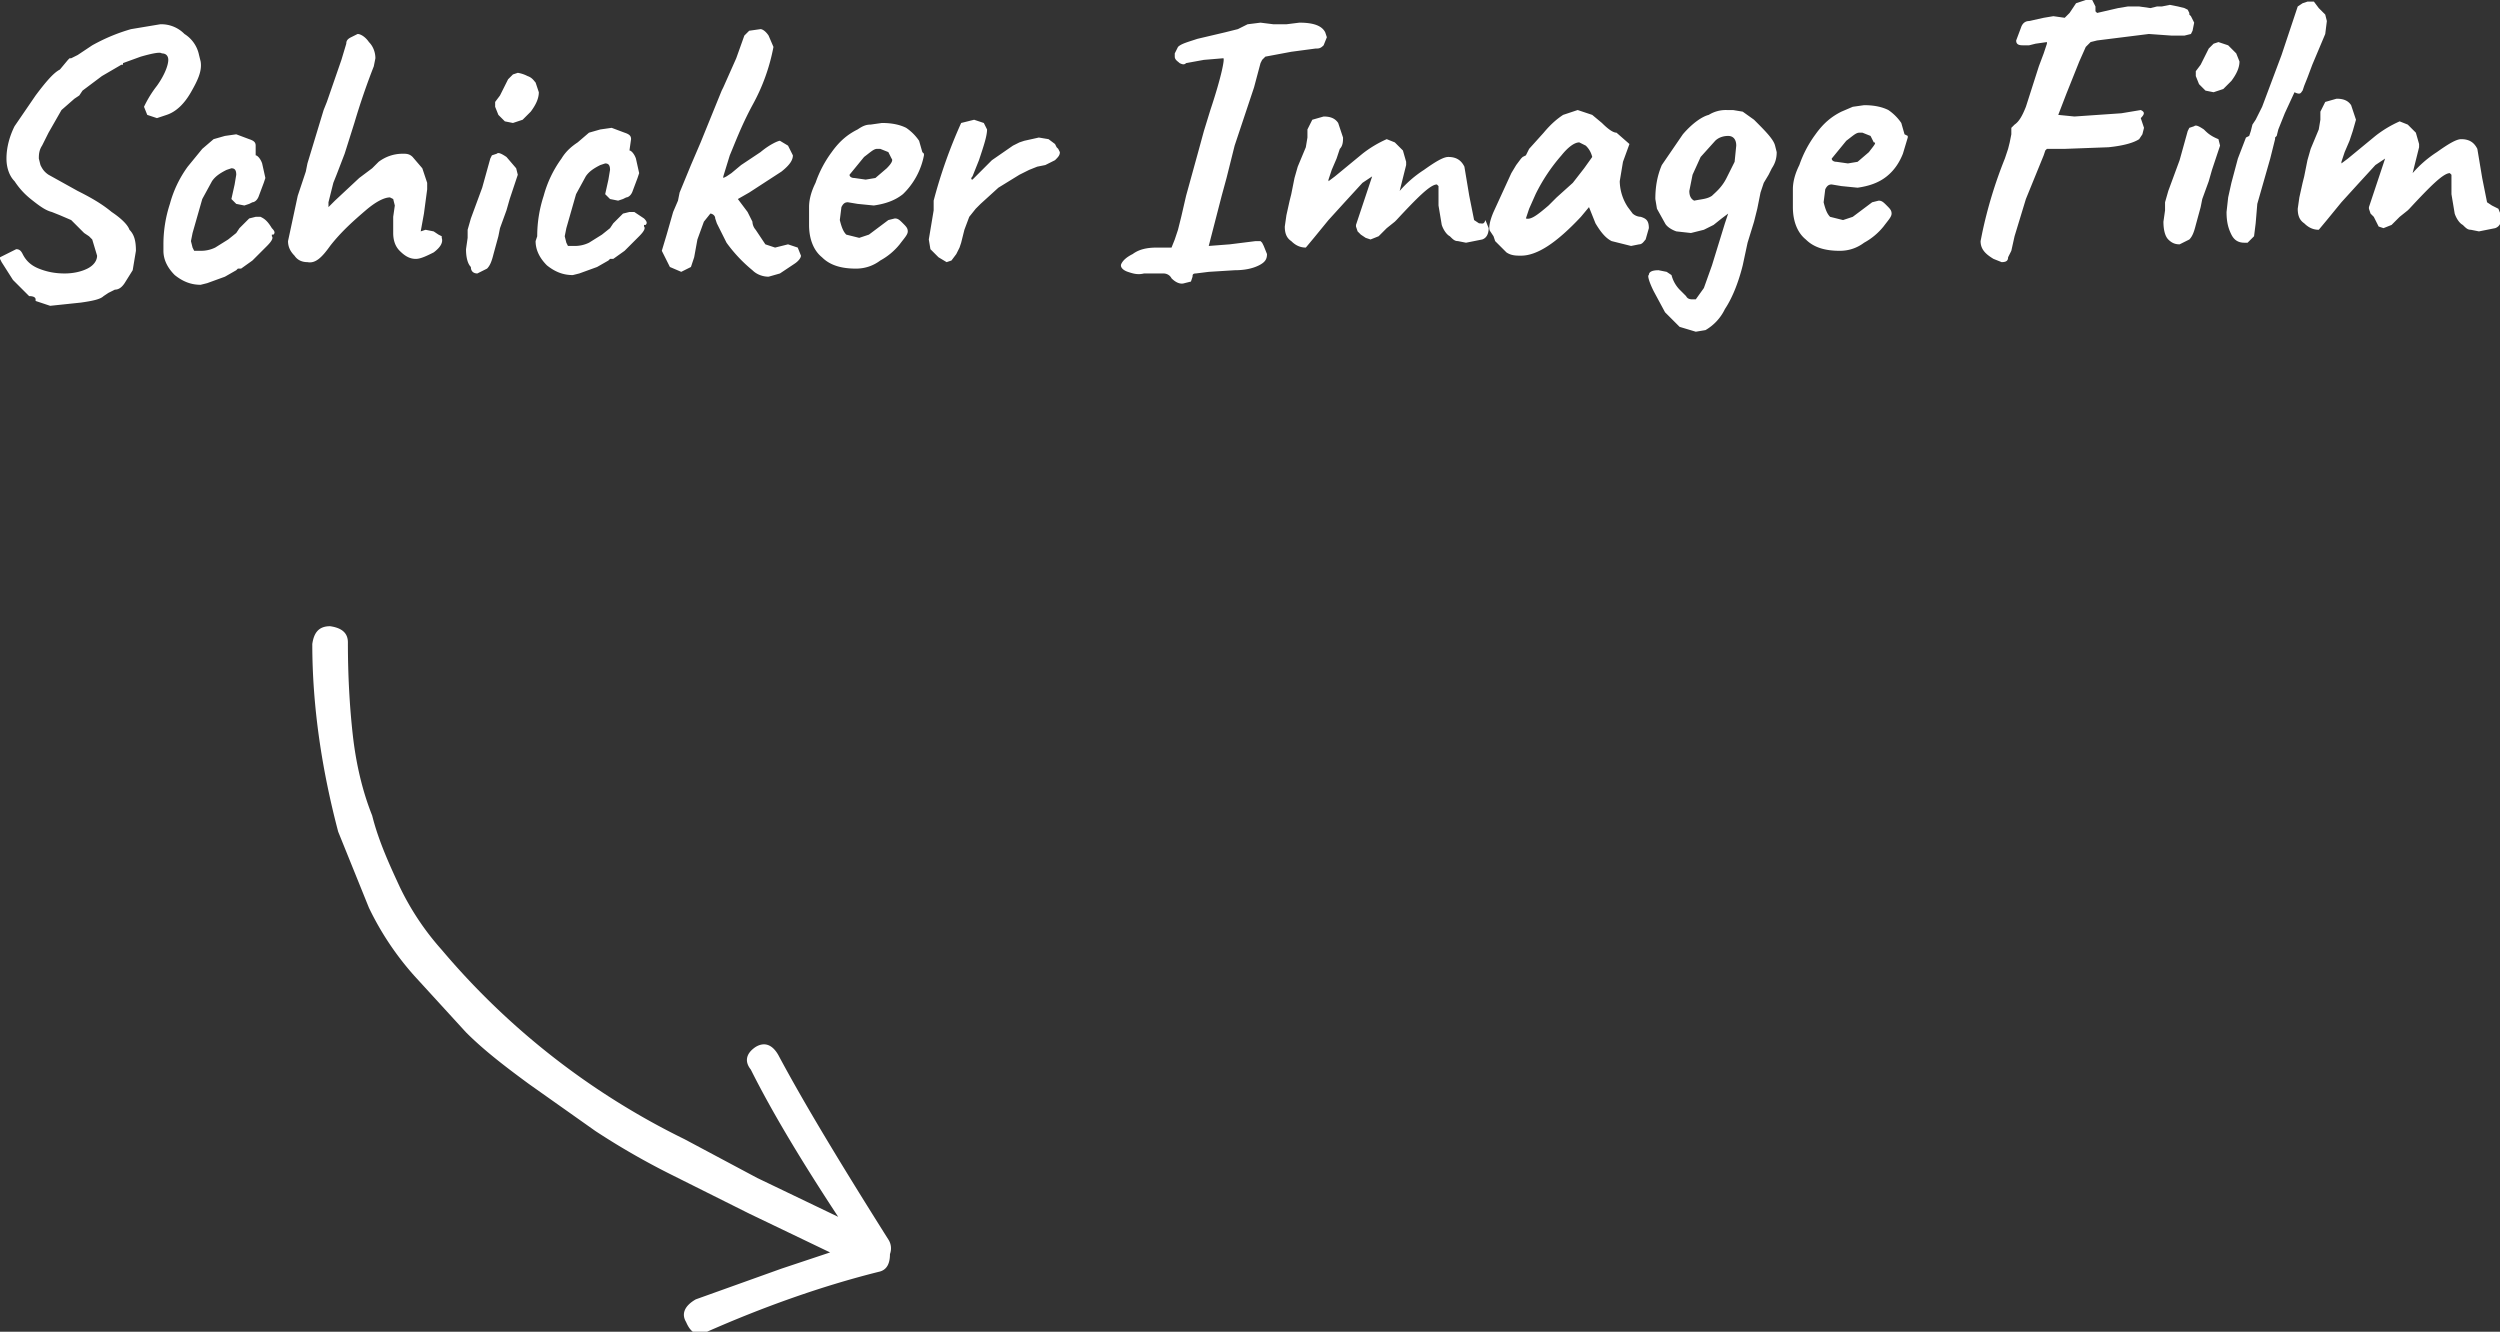 <svg xmlns="http://www.w3.org/2000/svg" width="154.5" height="82.3">
  <rect width="100%" height="100%" fill="#333333" stroke="none"/>
  <path fill="#FFFFFF" d="M48.1 65.2c-.4-.7-.9-.8-1.4-.5-.6.4-.7.9-.3 1.4 1.3 2.6 3.1 5.6 5.4 9.1l-5-2.4-4.5-2.4a46.2 46.2 0 01-15-11.7 16.6 16.6 0 01-2.6-3.9c-.6-1.3-1.3-2.8-1.7-4.4-.6-1.5-1-3.2-1.2-5-.2-1.8-.3-3.7-.3-5.7 0-.6-.4-.9-1.1-1-.7 0-1 .4-1.1 1.1 0 3.9.6 7.8 1.6 11.6l1.9 4.7a18 18 0 002.8 4.2l3.2 3.5c1.1 1.1 2.4 2.1 3.9 3.2l4.1 2.9a46 46 0 004.7 2.7l4.8 2.4 5 2.4-3 1-5.3 1.9c-.7.4-.9.9-.6 1.4.3.7.7.9 1.3.6 3.4-1.5 7-2.8 10.6-3.7.5-.1.7-.5.7-1.1a1 1 0 00-.1-.9c-2.9-4.6-5.2-8.4-6.8-11.4zM11.8 5.7c.4-.7.7-1.3.6-1.9l-.1-.4a2 2 0 00-.9-1.3 2 2 0 00-1.5-.6l-1.8.3c-.7.2-1.5.5-2.4 1l-.9.6-.4.2h-.1l-.1.1-.5.6c-.4.2-.9.8-1.5 1.6L.9 7.8c-.3.6-.5 1.3-.5 2 0 .6.2 1.1.5 1.4.2.3.5.7 1 1.1.5.4.9.7 1.3.8l.5.2.7.3.8.8.3.2.2.2.3 1c0 .3-.2.6-.6.8-.4.2-.9.3-1.4.3-.6 0-1.1-.1-1.6-.3-.5-.2-.8-.5-1-.9-.1-.2-.2-.3-.4-.3l-.6.3-.2.1-.2.1v.1l.1.2.7 1.1 1 1c.3 0 .4.1.4.2v.1l.9.3 1.9-.2c.7-.1 1.2-.2 1.4-.4l.3-.2.4-.2c.2 0 .4-.1.6-.4l.5-.8.2-1.2c0-.6-.1-1-.4-1.3-.1-.3-.5-.7-1.1-1.1-.6-.5-1.3-.9-2.1-1.3l-1.8-1c-.3-.2-.4-.4-.5-.6l-.1-.4c0-.2 0-.5.2-.8l.4-.8.8-1.4.8-.7.3-.2.2-.3 1.2-.9L7.5 4h.1v-.1l1.1-.4c.7-.2 1.2-.3 1.3-.2.3 0 .4.2.4.4 0 .3-.2.9-.7 1.6a6.8 6.8 0 00-.8 1.3l.2.5.6.2.6-.2c.6-.2 1.1-.7 1.5-1.4zm4.3 7.7h-.3l-.4.1-.3.3-.3.3-.2.3-.5.4-.8.5a2 2 0 01-.9.2H12l-.1-.2-.1-.4.1-.5.6-2.1.6-1.1c.2-.3.5-.5.9-.7l.3-.1c.2 0 .3.1.3.4l-.1.6-.2.9.3.3.5.1.3-.1.2-.1c.1 0 .3-.1.4-.4l.3-.8.1-.3-.2-.9c-.1-.3-.3-.5-.4-.5V9c0-.2-.1-.3-.4-.4l-.8-.3-.7.1-.7.2-.7.6-.9 1.1a7 7 0 00-1.1 2.3 8 8 0 00-.4 2.5v.4c0 .6.3 1.1.7 1.5.5.4 1 .6 1.6.6l.4-.1 1.1-.4.7-.4.1-.1h.2l.7-.5.9-.9c.3-.3.4-.5.3-.6v-.1h.1c.1-.1.1-.2-.1-.4-.3-.5-.5-.6-.7-.7zm4.3 1.8c.7-.9 1.5-1.6 2.2-2.2.7-.6 1.2-.8 1.5-.8l.2.1.1.4-.1.7v1c0 .4.1.8.4 1.1.3.3.6.5 1 .5.3 0 .7-.2 1.1-.4.4-.3.6-.6.5-.9v-.1l-.2-.1-.3-.2-.5-.1-.3.1.2-1.1.2-1.5v-.4l-.3-.9-.6-.7c-.2-.2-.4-.2-.6-.2-.6 0-1.1.2-1.5.5l-.2.2-.2.2-.8.6-1.5 1.4-.4.4v-.1-.1-.1l.3-1.2.2-.5.5-1.3.6-1.9a43 43 0 011.2-3.5l.1-.5c0-.3-.1-.7-.4-1-.2-.3-.5-.5-.7-.5l-.4.2c-.2.1-.3.2-.3.4l-.3 1-.9 2.6-.2.5-1 3.3-.1.5-.5 1.5-.6 2.8c0 .3.1.6.4.9.2.3.5.4.8.4.5.1.9-.3 1.4-1zm10.4-8.1l.4.4.5.1.6-.2.5-.5c.3-.4.5-.8.5-1.2l-.2-.6c-.1-.1-.2-.3-.5-.4a2 2 0 00-.6-.2l-.3.1-.3.3-.3.6-.2.4-.3.4v.3l.2.5zm-1.3 9.8l.6-.3c.2-.2.3-.5.4-.9l.3-1.1.1-.5.4-1.1.2-.7.2-.6.3-.9-.1-.4-.6-.7c-.3-.2-.5-.3-.6-.2l-.3.1-.1.2-.5 1.8-.7 1.9-.2.7v.5l-.1.7c0 .5.1.9.3 1.1 0 .3.2.4.4.4zm3.6-2c0 .6.3 1.1.7 1.5.5.4 1 .6 1.6.6l.4-.1 1.1-.4.7-.4.1-.1h.2l.7-.5.9-.9c.3-.3.4-.5.3-.6v-.1h.1c.1-.1.1-.2-.1-.4l-.6-.4h-.3l-.4.1-.3.3-.3.3-.2.3-.5.4-.8.5a2 2 0 01-.9.2h-.4L35 15l-.1-.4.1-.5.6-2.1.6-1.1c.2-.3.5-.5.9-.7l.3-.1c.2 0 .3.1.3.4l-.1.6-.2.9.3.3.5.1.3-.1.2-.1c.1 0 .3-.1.4-.4l.3-.8.1-.3-.2-.9c-.1-.3-.3-.5-.4-.5l.1-.7c0-.2-.1-.3-.4-.4l-.8-.3-.7.1-.7.2-.7.6c-.3.2-.7.5-1 1a7 7 0 00-1.1 2.3 8 8 0 00-.4 2.5l-.1.3zm9 1.9l.6-.3.2-.6.2-1.1.4-1.1.4-.5c.1 0 .3.1.3.3l.1.3.3.6.3.6a9 9 0 001.6 1.7c.3.3.7.4 1 .4l.7-.2.9-.6c.3-.2.4-.4.4-.5l-.2-.5-.6-.2-.4.1-.4.1-.6-.2-.6-.9a.8.8 0 01-.2-.5l-.3-.6-.6-.8.7-.4 2-1.3c.5-.4.7-.7.7-1l-.3-.6-.5-.3c-.1 0-.6.2-1.2.7l-1.2.8-.6.5-.3.2-.2.1v-.1l.4-1.3c.3-.7.7-1.8 1.4-3.1a12 12 0 001.3-3.6l-.3-.7c-.2-.3-.4-.4-.5-.4l-.7.1-.3.3-.5 1.4-.8 1.8-.1.2-1.3 3.2-.6 1.4-.7 1.7-.1.5-.3.7-.4 1.4-.3 1 .5 1 .7.3zM57 9.4l-.2-.7a3 3 0 00-.8-.8c-.4-.2-.9-.3-1.5-.3l-.7.1c-.3 0-.5.1-.8.3-.6.3-1.1.7-1.6 1.4a7 7 0 00-1 1.9c-.3.6-.4 1.1-.4 1.5v1.1c0 .9.3 1.6.8 2 .5.5 1.2.7 2.1.7.6 0 1.1-.2 1.5-.5a4 4 0 001.2-1c.3-.4.5-.6.5-.8 0-.2-.1-.3-.3-.5-.2-.2-.3-.3-.5-.3l-.4.1-.4.3-.8.6-.6.2-.8-.2c-.2-.2-.3-.5-.4-.9l.1-.8c.1-.2.2-.3.4-.3l.6.1 1 .1c.7-.1 1.3-.3 1.8-.7a4.5 4.5 0 001.3-2.4v-.1l-.1-.1zm-2.2 1l-.7.6-.6.1-.7-.1c-.2 0-.3-.1-.3-.2l.9-1.1c.4-.3.6-.5.8-.5h.2l.5.2.2.4c.1.1 0 .3-.3.6zm10.6-1.2l-.1-.1-.1-.2-.4-.3-.6-.1-.9.2-.3.1-.4.2-1.3.9-1.2 1.2c-.1 0-.1-.1 0-.2l.2-.5.2-.5c.3-.9.5-1.5.5-1.9l-.2-.4-.6-.2-.8.2a30.4 30.4 0 00-1.7 4.8v.6l-.3 1.8.1.6.5.5.5.3.3-.1.3-.4.2-.4.1-.3.2-.8.3-.8.4-.5.3-.3 1.1-1 1.3-.8.6-.3.5-.2.5-.1.6-.3c.2-.2.3-.3.3-.5l-.1-.2zM78 15l-.1-.1h-.3l-1.6.2-1.3.1.8-3.1.3-1.1.3-1.2.2-.8.8-2.4.4-1.2.4-1.5.1-.2.2-.2 1.6-.3 1.5-.2c.2 0 .3 0 .5-.2l.2-.5-.1-.3c-.2-.4-.7-.6-1.6-.6l-.8.1h-.8l-.8-.1-.8.1-.6.3-.8.2-1.7.4c-.6.2-1 .3-1.2.5l-.2.4v.2c0 .2.2.3.3.4.2.1.3.1.4 0l1.1-.2 1.2-.1c.1 0-.1 1.1-.8 3.2l-.4 1.3-.3 1.1-.8 2.9-.3 1.3-.2.8-.1.3-.1.3-.2.5h-.9c-.6 0-1.1.1-1.5.4-.4.2-.6.4-.7.6-.1.2.1.4.4.5.3.1.6.2 1 .1h1.2c.2 0 .4.1.5.3.2.2.5.4.8.3l.4-.1.1-.3c0-.1 0-.2.2-.2l.8-.1 1.6-.1c.6 0 1.1-.1 1.5-.3.4-.2.5-.4.5-.7l-.2-.5-.1-.2zm13.4-1.2l-.3-.2-.3-1.5-.3-1.8c-.2-.4-.5-.6-1-.6-.3 0-.8.3-1.5.8a7 7 0 00-1.5 1.3l.2-.8.2-.8V10l-.2-.7-.5-.5-.5-.2a7 7 0 00-1.5.9l-1.7 1.4-.4.3v-.1l.2-.6.3-.7.2-.6c.2-.2.2-.5.2-.7l-.3-.9c-.2-.3-.5-.4-.9-.4l-.7.2-.3.6v.5l-.1.6-.5 1.2-.2.7-.1.5-.1.5-.1.4-.2.9-.1.7c0 .4.1.7.4.9.3.3.6.4.9.4l.5-.6.9-1.1 1-1.1 1.1-1.2.6-.4-.5 1.5-.5 1.5v.1l.1.3.2.2.3.2.3.1.5-.2.5-.5.5-.4.1-.1c1.3-1.4 2.1-2.2 2.5-2.2l.1.1V12.7l.2 1.2c.1.3.3.6.5.7.2.2.3.3.5.3l.5.1 1-.2c.3-.1.4-.4.4-.7l-.2-.5c-.1.3-.2.2-.4.2zm10-.4a.8.8 0 01-.5-.2l-.3-.4a3 3 0 01-.5-1.6l.2-1.2.4-1.1-.8-.7c-.2 0-.5-.2-.9-.6l-.6-.5-.9-.3-.9.3c-.3.2-.7.5-1.2 1.1l-.9 1-.2.4-.2.1-.1.1-.3.4-.3.5-1.1 2.4c-.3.7-.3 1.1-.2 1.2l.2.3.1.3.3.3.4.4c.3.2.6.2.9.2 1 0 2.2-.8 3.7-2.4l.5-.6.2.5.2.5c.3.5.6.9 1 1.1l1.2.3.5-.1c.2 0 .3-.2.4-.3l.2-.7c0-.5-.2-.6-.5-.7zm-3.5-3l-.7.9-1 .9-.3.3-.2.2c-.7.6-1.1.9-1.4.8l.2-.6.4-.9a11 11 0 011.6-2.4c.4-.5.8-.8 1.1-.8l.4.2c.1.1.3.3.4.7l-.5.7zm10.5-3l-.7-.5-.6-.1h-.4a2 2 0 00-1.1.3c-.4.1-1 .5-1.6 1.2l-1.3 1.9c-.3.7-.4 1.4-.4 2.1l.1.6.5.9c.1.2.4.4.7.5l.9.1.8-.2.6-.3.5-.4.4-.3-.2.6-.8 2.6-.5 1.4-.5.7h-.2c-.1 0-.3 0-.4-.2l-.4-.4a2 2 0 01-.5-.9l-.3-.2-.5-.1c-.4 0-.6.1-.6.3-.1 0 0 .4.3 1l.7 1.3.9.9 1 .3.6-.1a3 3 0 001.2-1.3c.4-.6.8-1.5 1.1-2.7l.3-1.4.4-1.3.2-.8.2-1 .2-.6.3-.5.2-.4c.2-.3.3-.6.3-1l-.1-.4c-.1-.4-.6-.9-1.3-1.6zm-1.2 2.6l-.5 1c-.3.6-.7.9-.9 1.1-.3.2-.6.2-1.1.3-.2-.1-.3-.3-.3-.6l.2-1 .5-1.1.9-1c.2-.2.5-.3.8-.3.3 0 .5.2.5.6l-.1 1zm10.5-1.7l-.2-.7a3 3 0 00-.8-.8c-.4-.2-.9-.3-1.5-.3l-.7.1-.7.3c-.6.3-1.1.7-1.6 1.4a7 7 0 00-1 1.9c-.3.6-.4 1.1-.4 1.5v1.1c0 .9.3 1.6.8 2 .5.5 1.2.7 2.1.7.6 0 1.1-.2 1.5-.5a4 4 0 001.2-1c.3-.4.5-.6.5-.8 0-.2-.1-.3-.3-.5-.2-.2-.3-.3-.5-.3l-.4.1-.4.3-.8.6-.6.2-.8-.2c-.2-.2-.3-.5-.4-.9l.1-.8c.1-.2.2-.3.4-.3l.6.1 1 .1c.7-.1 1.3-.3 1.8-.7.5-.4.8-.9 1-1.4l.3-1v-.1l-.2-.1zm-2.2 1.1l-.7.6-.6.1-.7-.1c-.2 0-.3-.1-.3-.2l.9-1.1c.4-.3.6-.5.8-.5h.2l.5.2.2.4c.2 0 0 .2-.3.6zm16.8-2.6l-1.2.2-2.9.2-1-.1.5-1.3.8-2 .4-.9.3-.3.4-.1.8-.1 2.4-.3 1.4.1h.8l.4-.1.1-.2.1-.5-.2-.4-.1-.1V.8l-.1-.2-.2-.1-.4-.1-.5-.1-.5.1h-.3l-.4.1-.7-.1h-.7l-.6.1-1.3.3-.1-.1V.6.4l-.2-.4h-.4l-.6.2-.4.6-.3.3-.7-.1-.6.1-.9.2c-.2 0-.4.1-.5.4l-.3.8c0 .2.1.3.4.3h.4l.4-.1.7-.1v.1l-.1.3-.1.3-.3.8-.8 2.5c-.2.5-.4.9-.7 1.1l-.2.2v.4l-.1.5-.1.4-.2.6a27.6 27.6 0 00-1.4 4.6l-.1.5c0 .5.3.8.8 1.1l.5.2c.3 0 .4-.1.4-.3l.1-.2.1-.2.2-.9.7-2.3 1.1-2.7.1-.3.1-.1h1.1l2.7-.1c1-.1 1.6-.3 1.9-.5l.2-.3.1-.4-.2-.6c.3-.3.2-.4 0-.5zm3.9 1.2c-.3-.2-.5-.3-.6-.2l-.3.1-.1.2-.5 1.8-.7 1.9-.2.7v.5l-.1.7c0 .5.1.9.3 1.1.2.2.4.3.7.3l.6-.3c.2-.2.3-.5.4-.9l.3-1.1.1-.5.4-1.1.2-.7.2-.6.3-.9-.1-.4c-.5-.2-.7-.4-.9-.6zm2-4.7l-.5-.5-.6-.2-.3.1-.3.3-.3.6-.2.4-.3.4v.3l.2.5.4.4.5.1.6-.2.5-.5c.3-.4.5-.8.5-1.2l-.2-.5zm4.1 2.3l.1-.3.2-.5.3-.8.8-1.9.1-.8-.1-.4-.4-.4-.3-.4h-.4l-.3.1-.3.2-.1.3-.9 2.7-1.2 3.2-.1.2-.1.2-.1.2-.1.2-.2.3-.1.4-.1.3-.2.1-.5 1.3-.4 1.5-.2.9-.1.9c0 .6.1 1 .3 1.4.2.4.5.5.8.5h.2l.4-.4.1-.8.1-1.2.6-2.1.2-.7.3-1.2v-.1l.1-.1.1-.4.4-1 .6-1.3c.4.2.4 0 .5-.1zm12.1 7.3l-.4-.2-.3-.2-.3-1.5-.3-1.8c-.2-.4-.5-.6-1-.6-.3 0-.8.3-1.5.8a7 7 0 00-1.5 1.3l.2-.8.2-.8v-.2l-.2-.7-.5-.5-.5-.2a7 7 0 00-1.5.9l-1.7 1.4-.4.3V10l.2-.6.3-.7.2-.6.2-.7-.3-.9c-.2-.3-.5-.4-.9-.4l-.7.2-.3.6v.5l-.1.6-.5 1.2-.2.7-.1.5-.1.5-.1.4-.2.9-.1.7c0 .4.1.7.4.9.3.3.6.4.9.4l.5-.6.9-1.1 1-1.1 1.1-1.2.6-.4-.5 1.5-.5 1.5v.1l.1.3.2.2.3.6.3.1.5-.2.5-.5.5-.4.1-.1c1.3-1.4 2.1-2.2 2.5-2.2l.1.1V12l.2 1.2c.1.3.3.6.5.7.2.2.3.3.5.3l.5.1 1-.2c.3-.1.4-.4.4-.7l-.2-.5z"/>
</svg>
